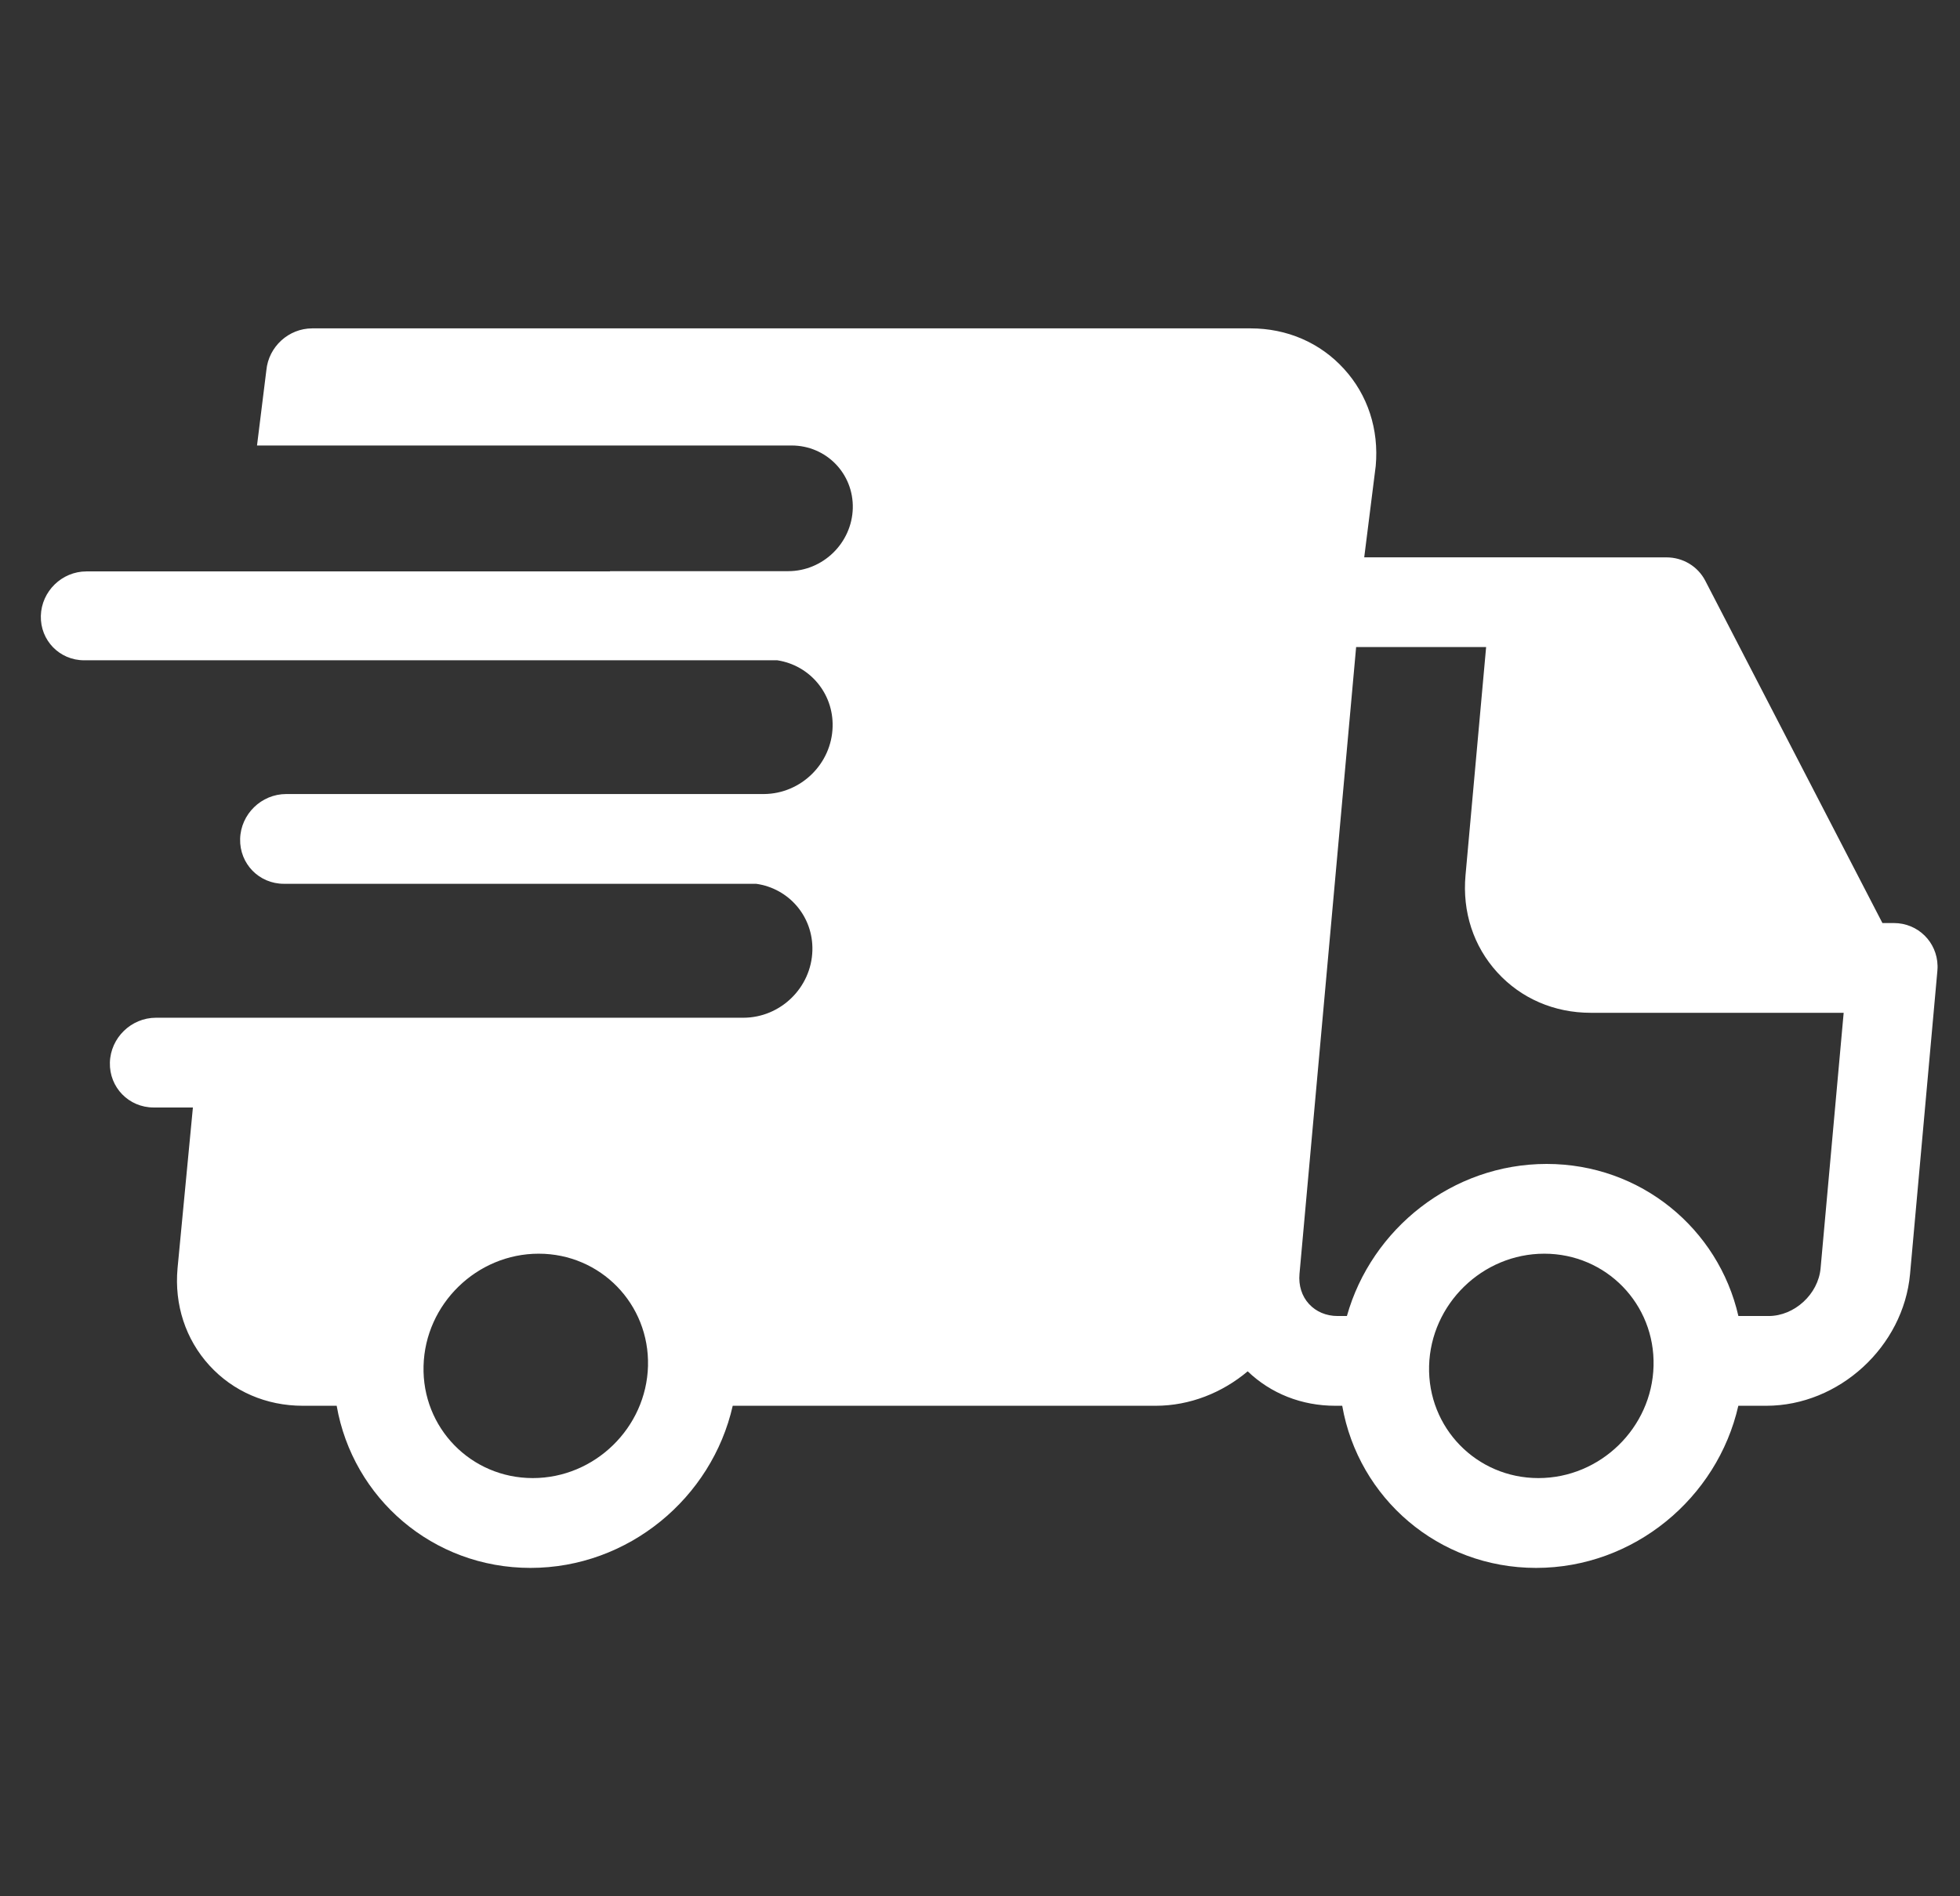 <svg xmlns="http://www.w3.org/2000/svg" fill="none" viewBox="0 0 31 30" height="30" width="31">
<rect x="0" y="0" width="31" height="30" fill="#333333" stroke="none"/>
<g clip-path="url(#clip0_2_849)">
<path fill="#FFFFFF" d="M30.645 15.296C30.645 15.29 30.645 15.284 30.645 15.279C30.637 14.903 30.335 14.603 29.954 14.603H29.773L26.972 9.189C26.854 8.96 26.618 8.818 26.358 8.818L21.577 8.817L21.759 7.371C21.811 6.793 21.633 6.247 21.256 5.835C20.88 5.422 20.356 5.195 19.779 5.195H4.939C4.566 5.195 4.249 5.484 4.213 5.856L4.065 7.048H12.52C13.069 7.048 13.502 7.493 13.488 8.042C13.473 8.591 13.016 9.036 12.467 9.036H9.647C9.648 9.037 9.648 9.039 9.649 9.04H1.367C0.979 9.04 0.656 9.355 0.646 9.743C0.636 10.131 0.942 10.446 1.33 10.446H12.294C12.803 10.524 13.183 10.964 13.169 11.497C13.154 12.082 12.67 12.557 12.085 12.562H4.527C4.134 12.562 3.808 12.88 3.798 13.272C3.788 13.664 4.097 13.982 4.489 13.982H11.959C12.476 14.054 12.863 14.498 12.849 15.036C12.834 15.624 12.345 16.101 11.756 16.101H3.187V16.101H2.467C2.075 16.101 1.748 16.419 1.738 16.811C1.728 17.203 2.037 17.521 2.43 17.521H3.051L2.808 20.065C2.756 20.642 2.935 21.188 3.311 21.601C3.687 22.013 4.212 22.24 4.789 22.24H5.325C5.58 23.701 6.844 24.805 8.39 24.805C9.936 24.805 11.258 23.701 11.589 22.24H18.279C18.82 22.24 19.332 22.033 19.734 21.695C20.101 22.047 20.588 22.24 21.119 22.24H21.229C21.485 23.701 22.749 24.805 24.295 24.805C25.841 24.805 27.162 23.701 27.494 22.24H27.936C29.086 22.24 30.106 21.305 30.21 20.155L30.642 15.362C30.643 15.356 30.643 15.349 30.643 15.343C30.644 15.333 30.645 15.323 30.645 15.313C30.646 15.307 30.645 15.302 30.645 15.296ZM8.427 23.384C7.448 23.384 6.673 22.588 6.699 21.61C6.724 20.631 7.541 19.834 8.52 19.834C9.499 19.834 10.274 20.631 10.249 21.61C10.223 22.588 9.406 23.384 8.427 23.384ZM24.332 23.384C23.353 23.384 22.578 22.588 22.603 21.61C22.629 20.631 23.446 19.834 24.425 19.834C25.404 19.834 26.179 20.631 26.153 21.61C26.128 22.588 25.311 23.384 24.332 23.384ZM28.795 20.065C28.758 20.474 28.382 20.82 27.973 20.82H27.495C27.179 19.439 25.951 18.414 24.462 18.414C22.973 18.414 21.691 19.439 21.303 20.82H21.157C20.976 20.82 20.815 20.752 20.703 20.629C20.59 20.506 20.537 20.337 20.553 20.155L21.449 10.237L23.505 10.237L23.179 13.848C23.127 14.426 23.305 14.971 23.682 15.384C24.058 15.796 24.582 16.023 25.16 16.023H29.16L28.795 20.065Z"></path>
</g>
<defs>
<clipPath id="clip0_2_849">
<rect transform="translate(0.646)" fill="white" height="30" width="30"></rect>
</clipPath>
</defs>
</svg>
